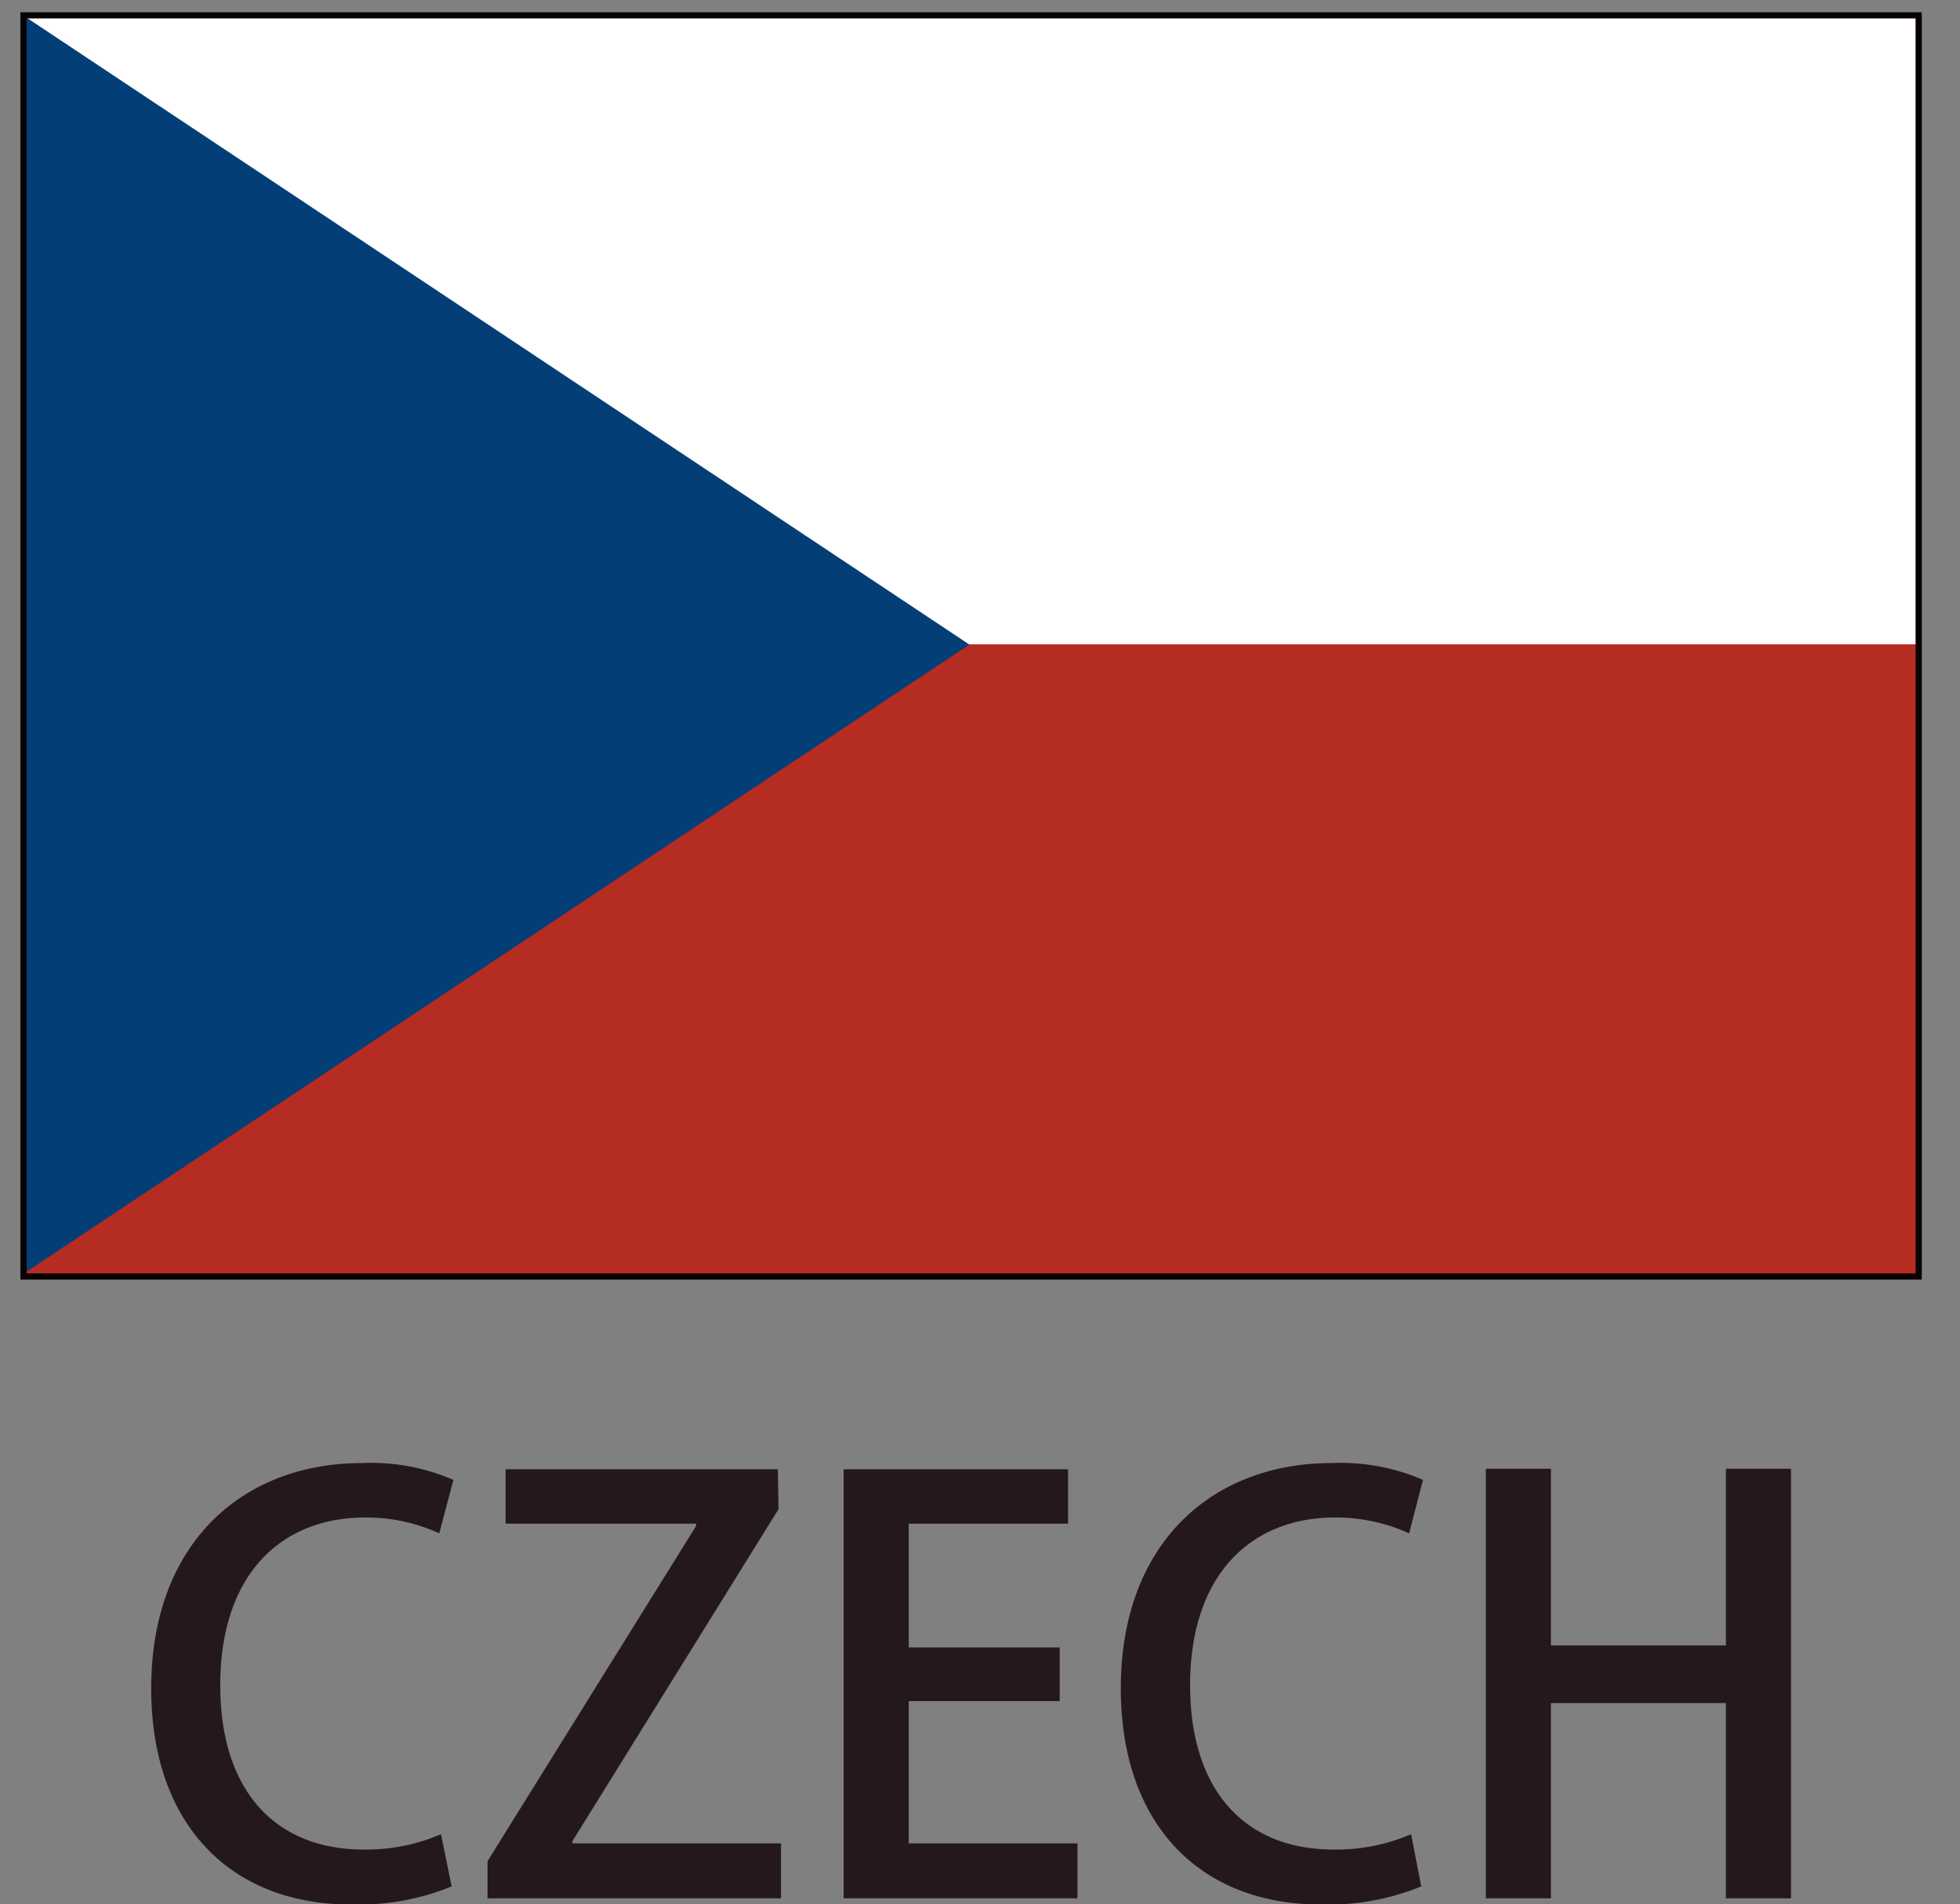 <svg xmlns="http://www.w3.org/2000/svg" xmlns:xlink="http://www.w3.org/1999/xlink" viewBox="0 0 79.2 76.96"><rect x="0" y="0" width="79.2" height="76.96" fill="#808080" stroke="none"/><defs><style>.cls-1{fill:none;stroke:#080103;stroke-miterlimit:10;stroke-width:0.25px;}.cls-2{fill:#24181b;}.cls-3{clip-path:url(#clip-path);}.cls-4{fill:#fff;}.cls-5{fill:#b52c22;}.cls-6{fill:#043e77;}</style><clipPath id="clip-path" transform="translate(0.82 0.5)"><rect class="cls-1" x="0.13" y="0.13" width="76.58" height="50.97"/></clipPath></defs><g id="レイヤー_2" data-name="レイヤー 2"><g id="レイヤー_1-2" data-name="レイヤー 1"><path class="cls-2" d="M17.43,75.74a9.93,9.93,0,0,1-4.08.73c-4.82,0-8.06-3.2-8.06-8.73,0-5.89,3.71-9.11,8.52-9.11a8.36,8.36,0,0,1,3.69.68l-.57,2.16a7.08,7.08,0,0,0-3-.64c-3.36,0-5.85,2.27-5.85,6.78,0,4.26,2.22,6.64,5.8,6.64A7.63,7.63,0,0,0,17,73.63Z" transform="translate(0.82 0.5)"/><path class="cls-2" d="M30.64,60.49,22.31,73.91V74h8.43v2.22H18.88v-1.5l8.43-13.55v-.09h-7.7v-2.2h11Z" transform="translate(0.82 0.5)"/><path class="cls-2" d="M42.72,76.22H33.27V58.88h9.07v2.2H35.9v5H42v2.17H35.9V74h6.82Z" transform="translate(0.82 0.5)"/><path class="cls-2" d="M56.61,75.74a9.92,9.92,0,0,1-4.07.73c-4.83,0-8.07-3.2-8.07-8.73,0-5.89,3.71-9.11,8.52-9.11a8.36,8.36,0,0,1,3.69.68l-.56,2.16a7.17,7.17,0,0,0-3-.64c-3.35,0-5.85,2.27-5.85,6.78,0,4.26,2.22,6.64,5.8,6.64a7.63,7.63,0,0,0,3.13-.62Z" transform="translate(0.82 0.5)"/><path class="cls-2" d="M71.55,76.22H68.92V68.33H61.85v7.89H59.22V58.86h2.63V66h7.07V58.86h2.63Z" transform="translate(0.82 0.5)"/><g class="cls-3"><polygon class="cls-4" points="0.95 0.11 0.95 13.49 0.95 28.4 79.2 28.4 79.2 13.49 79.2 0.11 0.95 0.11"/><polygon class="cls-5" points="0.95 26.04 0.95 34.65 0.95 38.85 0.95 52.23 79.2 52.23 79.2 38.85 79.2 34.65 79.2 26.04 0.95 26.04"/><polygon class="cls-6" points="0 0 0 26.05 0 52.11 39.17 26.05 0 0"/></g><rect class="cls-1" x="0.95" y="0.62" width="76.58" height="50.97"/></g></g></svg>